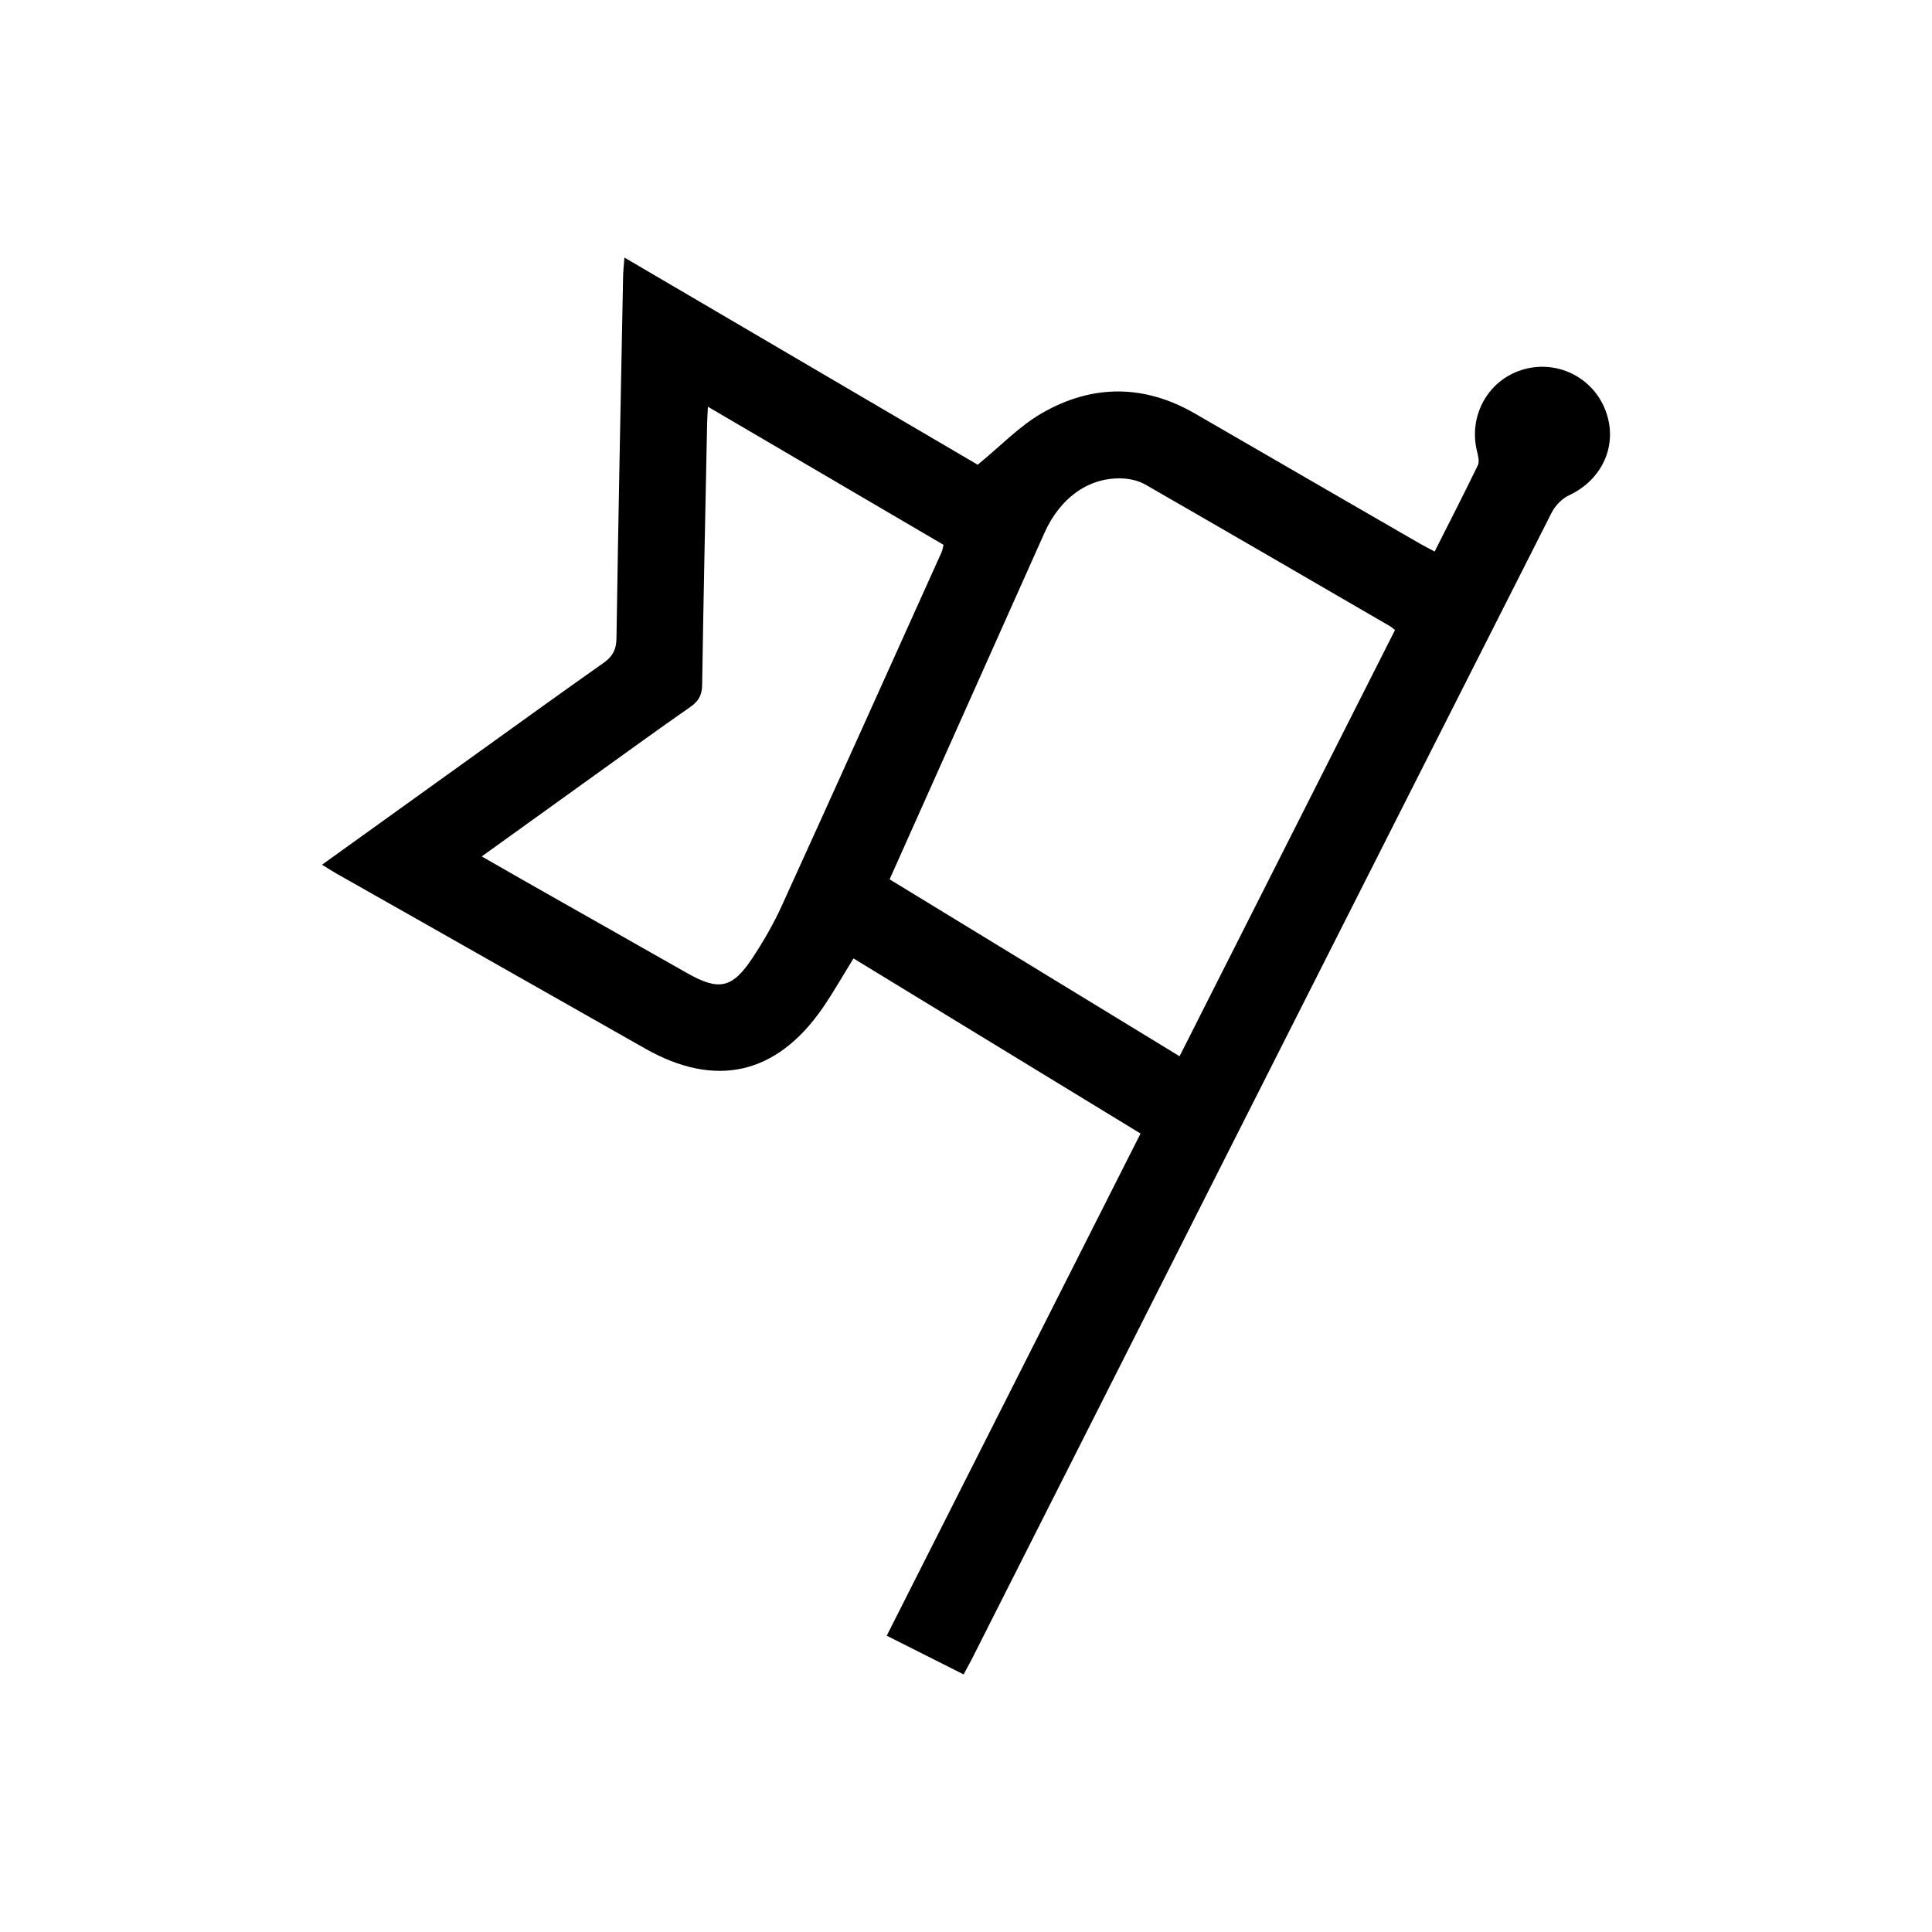 <svg width="35" height="35" viewBox="0 0 35 35" fill="inherit" xmlns="http://www.w3.org/2000/svg">
<g clip-path="url(#clip0_109_1155)">
<path d="M17.456 30.333C16.988 30.098 16.537 29.87 16.064 29.632C17.601 26.591 19.126 23.573 20.662 20.535C18.921 19.473 17.195 18.421 15.462 17.363C15.265 17.68 15.096 17.981 14.9 18.265C14.066 19.469 12.963 19.718 11.69 18.997C10.346 18.236 9.004 17.474 7.661 16.712C7.133 16.413 6.605 16.114 6.077 15.815C6.001 15.771 5.928 15.723 5.834 15.665C6.829 14.95 7.799 14.253 8.77 13.556C9.488 13.041 10.204 12.522 10.927 12.014C11.096 11.896 11.166 11.77 11.168 11.558C11.201 9.374 11.246 7.19 11.288 5.006C11.29 4.911 11.301 4.815 11.312 4.666C13.491 5.944 15.634 7.2 17.712 8.419C18.12 8.086 18.464 7.721 18.88 7.482C19.789 6.96 20.731 6.959 21.655 7.496C23.014 8.284 24.375 9.069 25.734 9.855C25.81 9.899 25.889 9.938 25.99 9.991C26.257 9.461 26.521 8.949 26.772 8.43C26.805 8.363 26.778 8.259 26.758 8.177C26.6 7.544 26.946 6.903 27.558 6.705C28.186 6.502 28.856 6.825 29.087 7.441C29.318 8.054 29.032 8.69 28.423 8.974C28.294 9.033 28.171 9.165 28.106 9.294C24.6 16.215 21.101 23.14 17.601 30.065C17.557 30.15 17.51 30.233 17.457 30.333L17.456 30.333ZM25.272 11.413C25.23 11.381 25.204 11.357 25.174 11.34C23.701 10.485 22.229 9.629 20.752 8.78C20.633 8.712 20.484 8.675 20.346 8.668C19.74 8.636 19.211 9.007 18.922 9.652C18.322 10.992 17.724 12.332 17.125 13.673C16.791 14.419 16.459 15.165 16.116 15.93C17.871 17.001 19.61 18.062 21.369 19.135C22.679 16.542 23.974 13.98 25.272 11.413H25.272ZM12.824 7.368C12.818 7.504 12.812 7.592 12.81 7.68C12.778 9.256 12.744 10.833 12.72 12.409C12.717 12.589 12.659 12.699 12.513 12.802C11.913 13.22 11.322 13.65 10.727 14.077C10.07 14.549 9.414 15.02 8.727 15.515C9.004 15.673 9.249 15.815 9.494 15.954C10.479 16.513 11.464 17.072 12.45 17.63C13.025 17.955 13.265 17.907 13.631 17.356C13.832 17.052 14.015 16.733 14.166 16.402C15.136 14.273 16.096 12.138 17.057 10.005C17.075 9.966 17.079 9.922 17.093 9.87C15.679 9.041 14.273 8.217 12.824 7.368V7.368Z" fill="inherit"/>
</g>
<defs>
<clipPath id="clip0_109_1155">
<rect width="23.333" height="25.667" fill="inherit" transform="translate(5.833 4.667)"/>
</clipPath>
</defs>
</svg>
